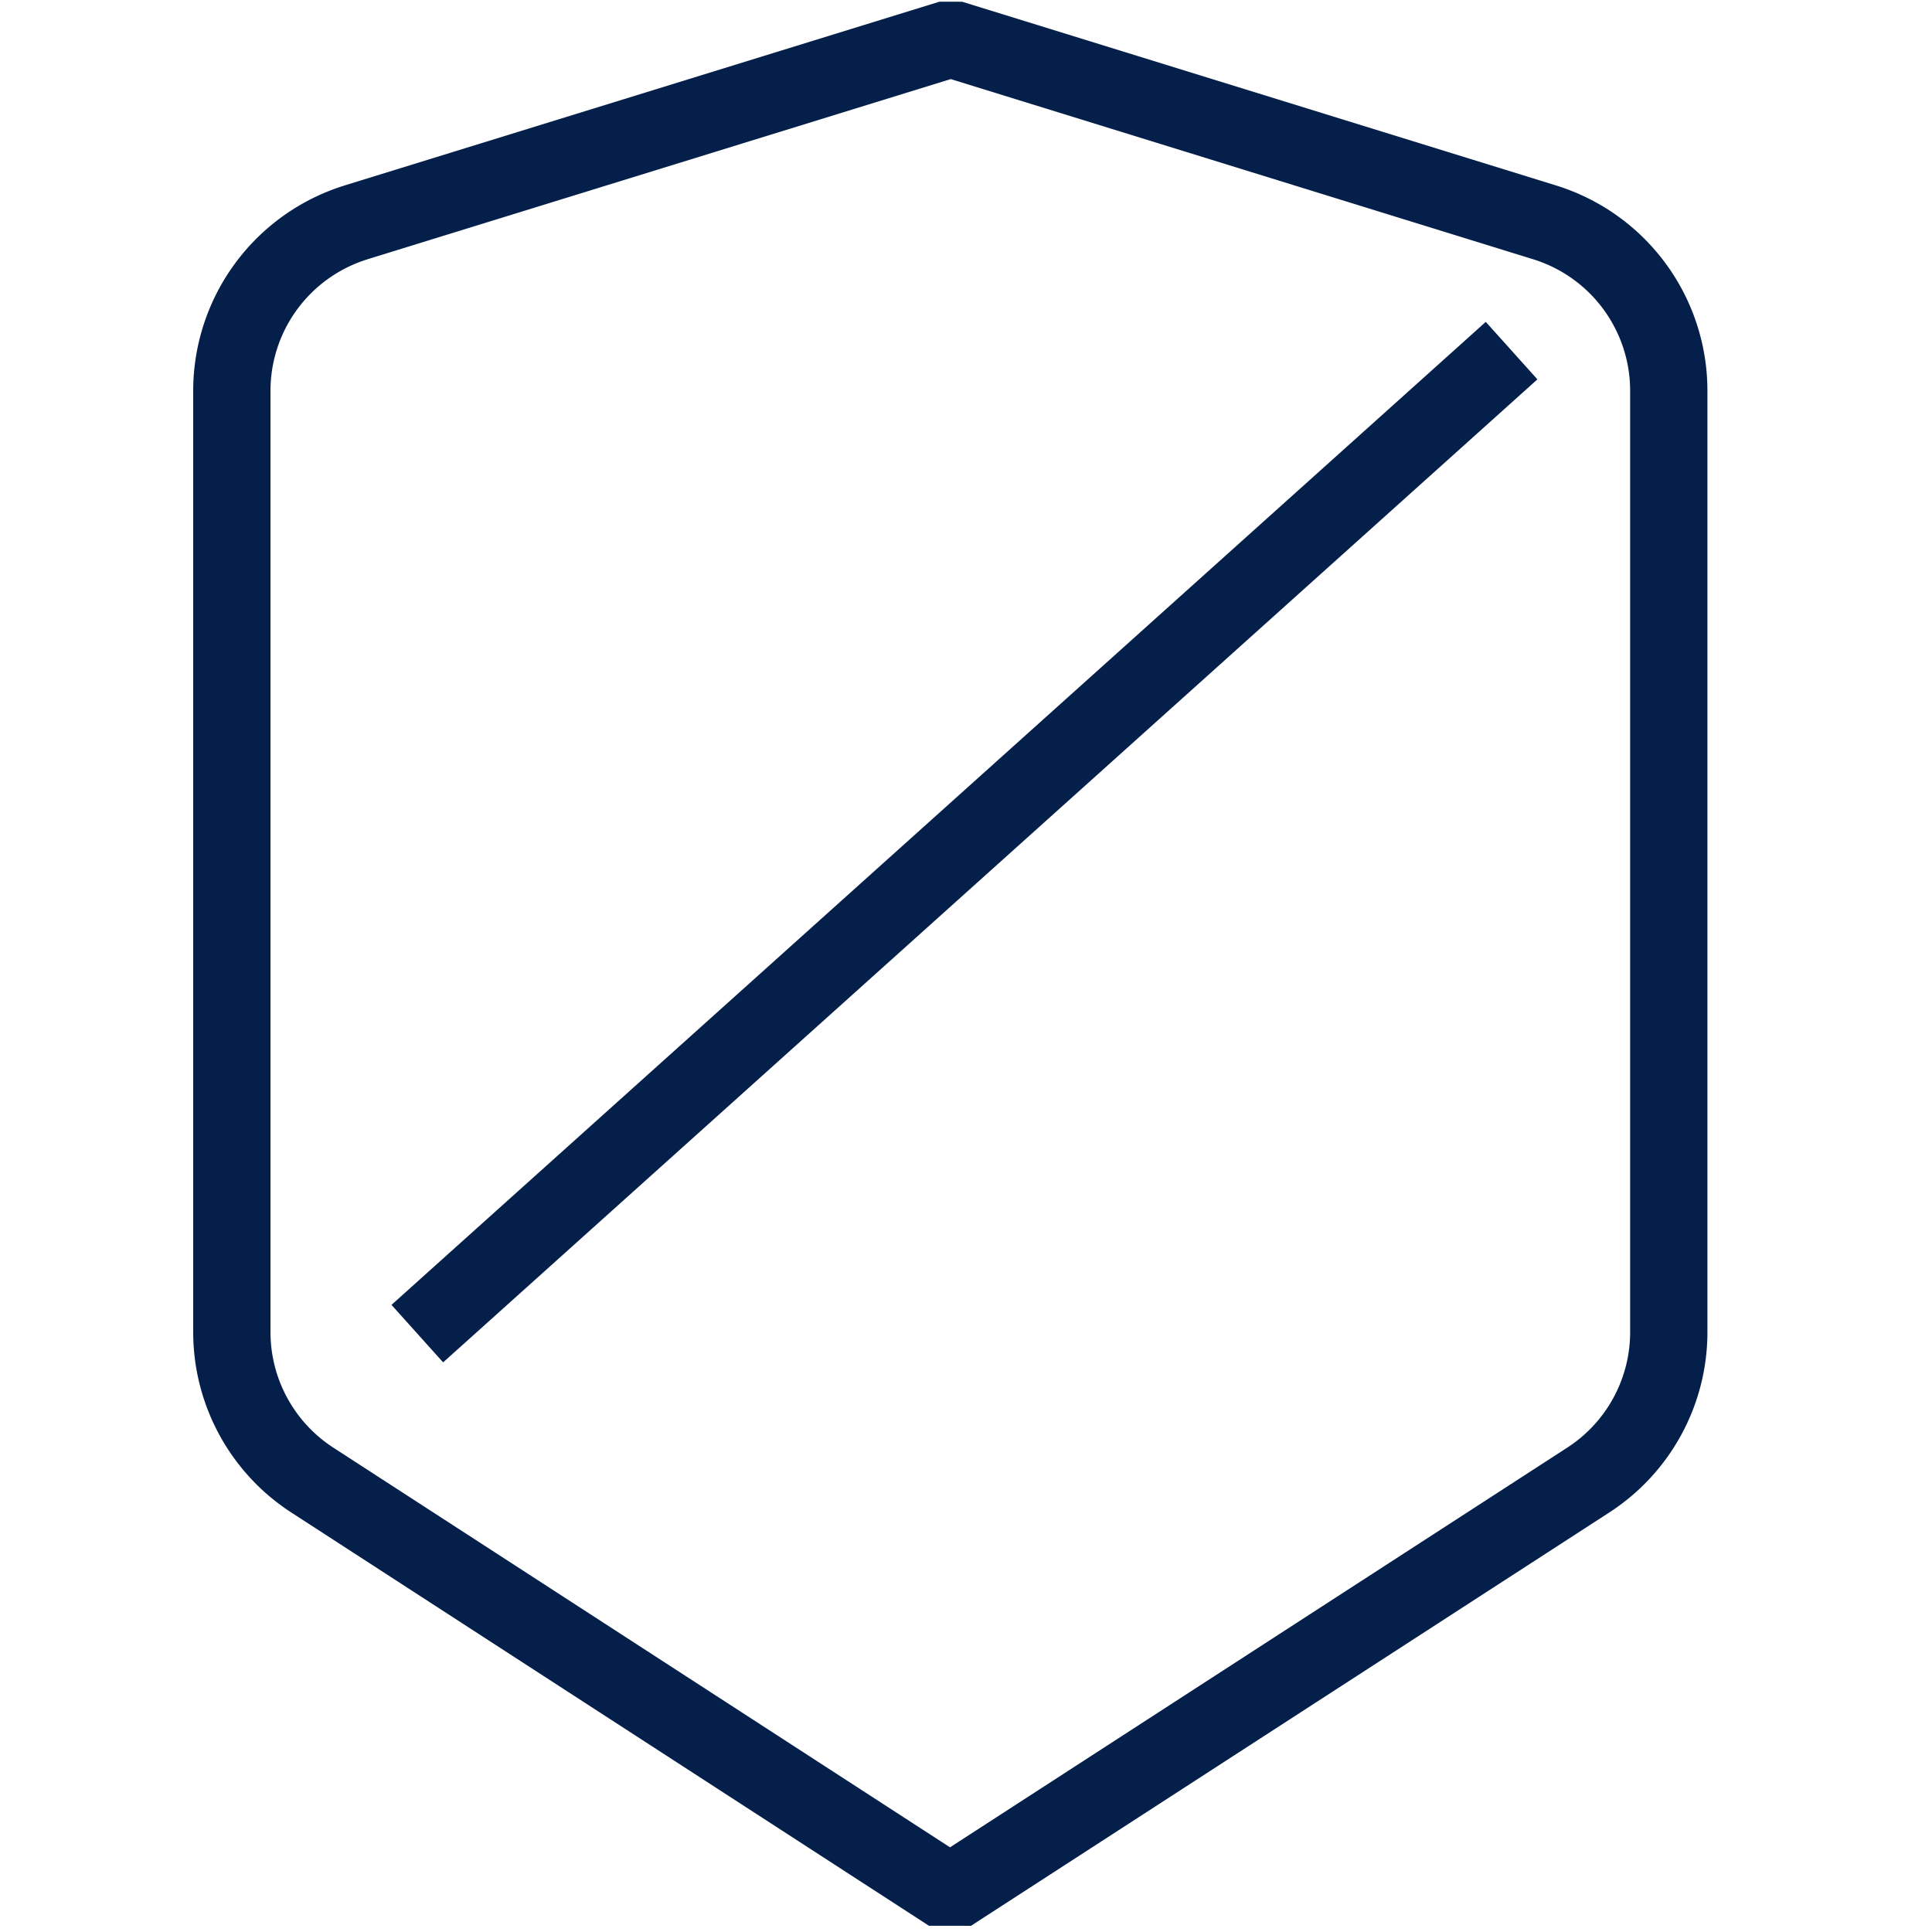 <svg xmlns="http://www.w3.org/2000/svg" width="50" height="50" fill="none"><path stroke="#031F4A" stroke-linejoin="bevel" stroke-width="2" d="M9.216 5.754 24.605 1l15.367 4.754a4.564 4.564 0 0 1 3.216 4.36v24.36c0 1.547-.785 2.99-2.084 3.83L24.586 49 8.084 38.305A4.565 4.565 0 0 1 6 34.473V10.115a4.565 4.565 0 0 1 3.216-4.36ZM39.12 9.074 10.8 34.514"/></svg>